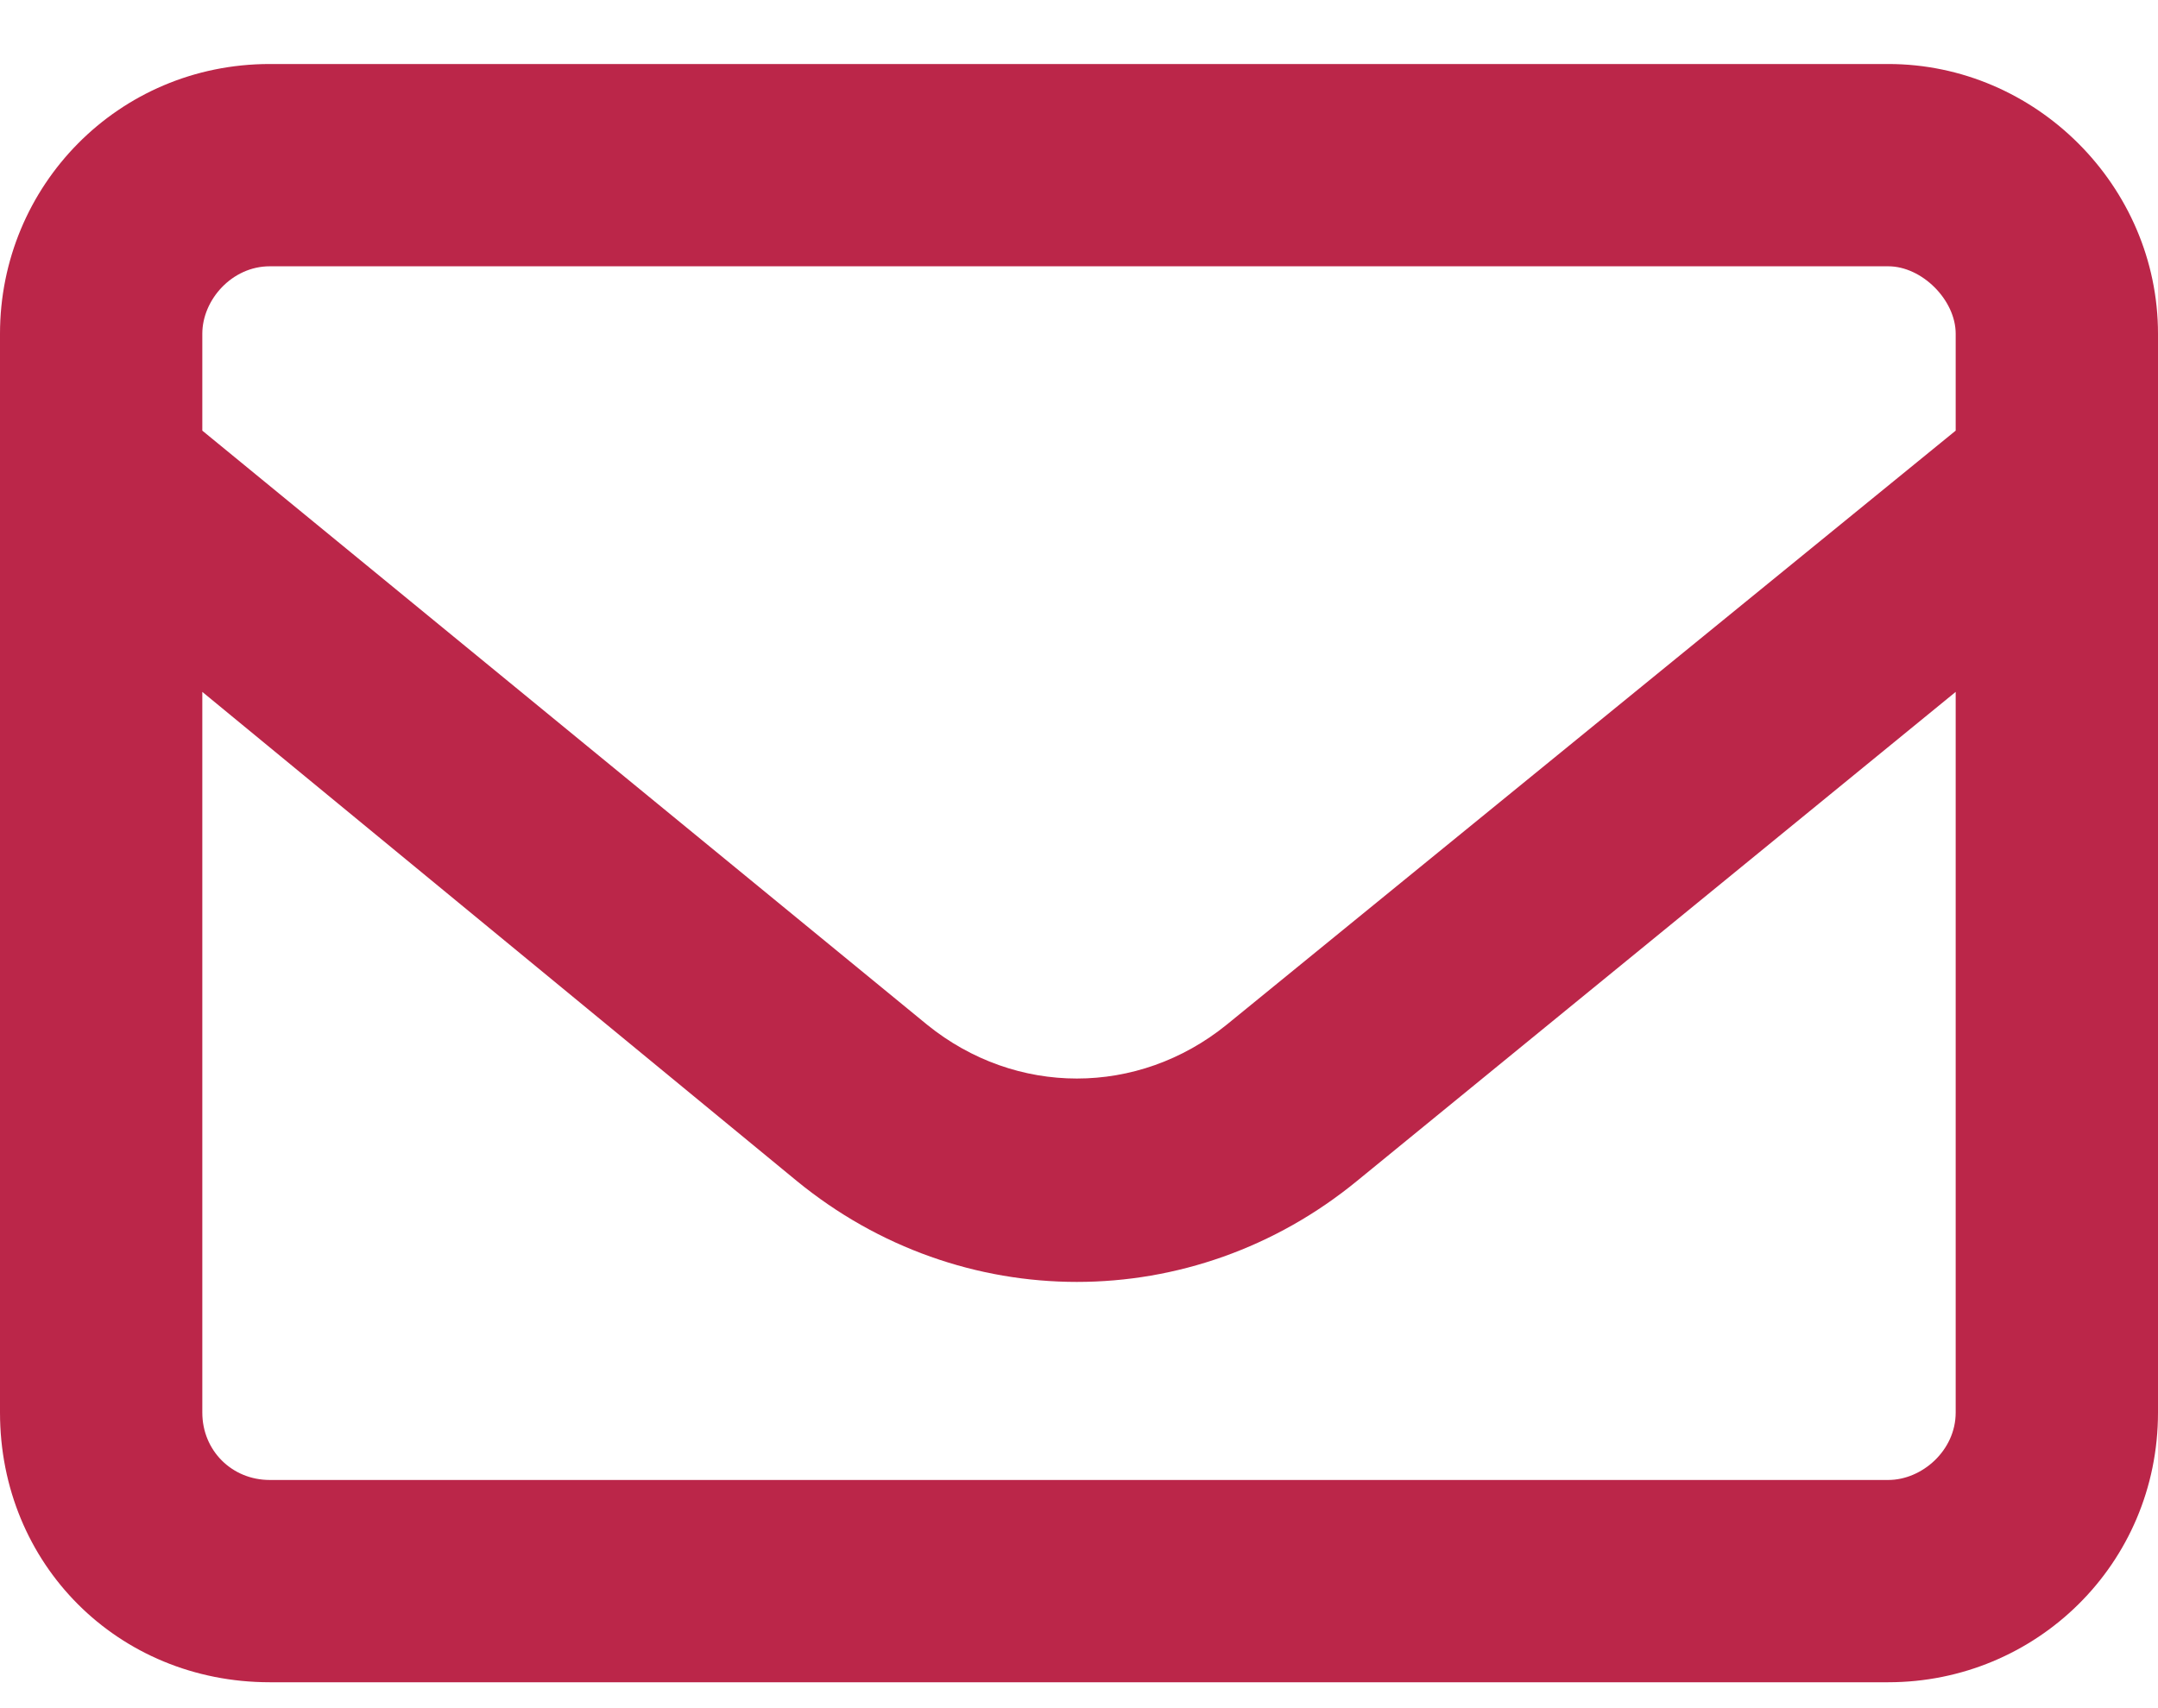 <svg width="24" height="19" viewBox="0 0 24 19" fill="none" xmlns="http://www.w3.org/2000/svg">
<path d="M0 3.712C0 2.071 1.312 0.712 3 0.712H21C22.641 0.712 24 2.071 24 3.712V15.712C24 17.399 22.641 18.712 21 18.712H3C1.312 18.712 0 17.399 0 15.712V3.712ZM2.25 3.712V4.79L10.312 11.399C11.297 12.196 12.656 12.196 13.641 11.399L21.75 4.79V3.712C21.75 3.337 21.375 2.962 21 2.962H3C2.578 2.962 2.25 3.337 2.25 3.712ZM2.25 7.696V15.712C2.25 16.134 2.578 16.462 3 16.462H21C21.375 16.462 21.75 16.134 21.75 15.712V7.696L15.094 13.134C13.266 14.634 10.688 14.634 8.859 13.134L2.25 7.696Z" fill="#BB2649"/>
</svg>
